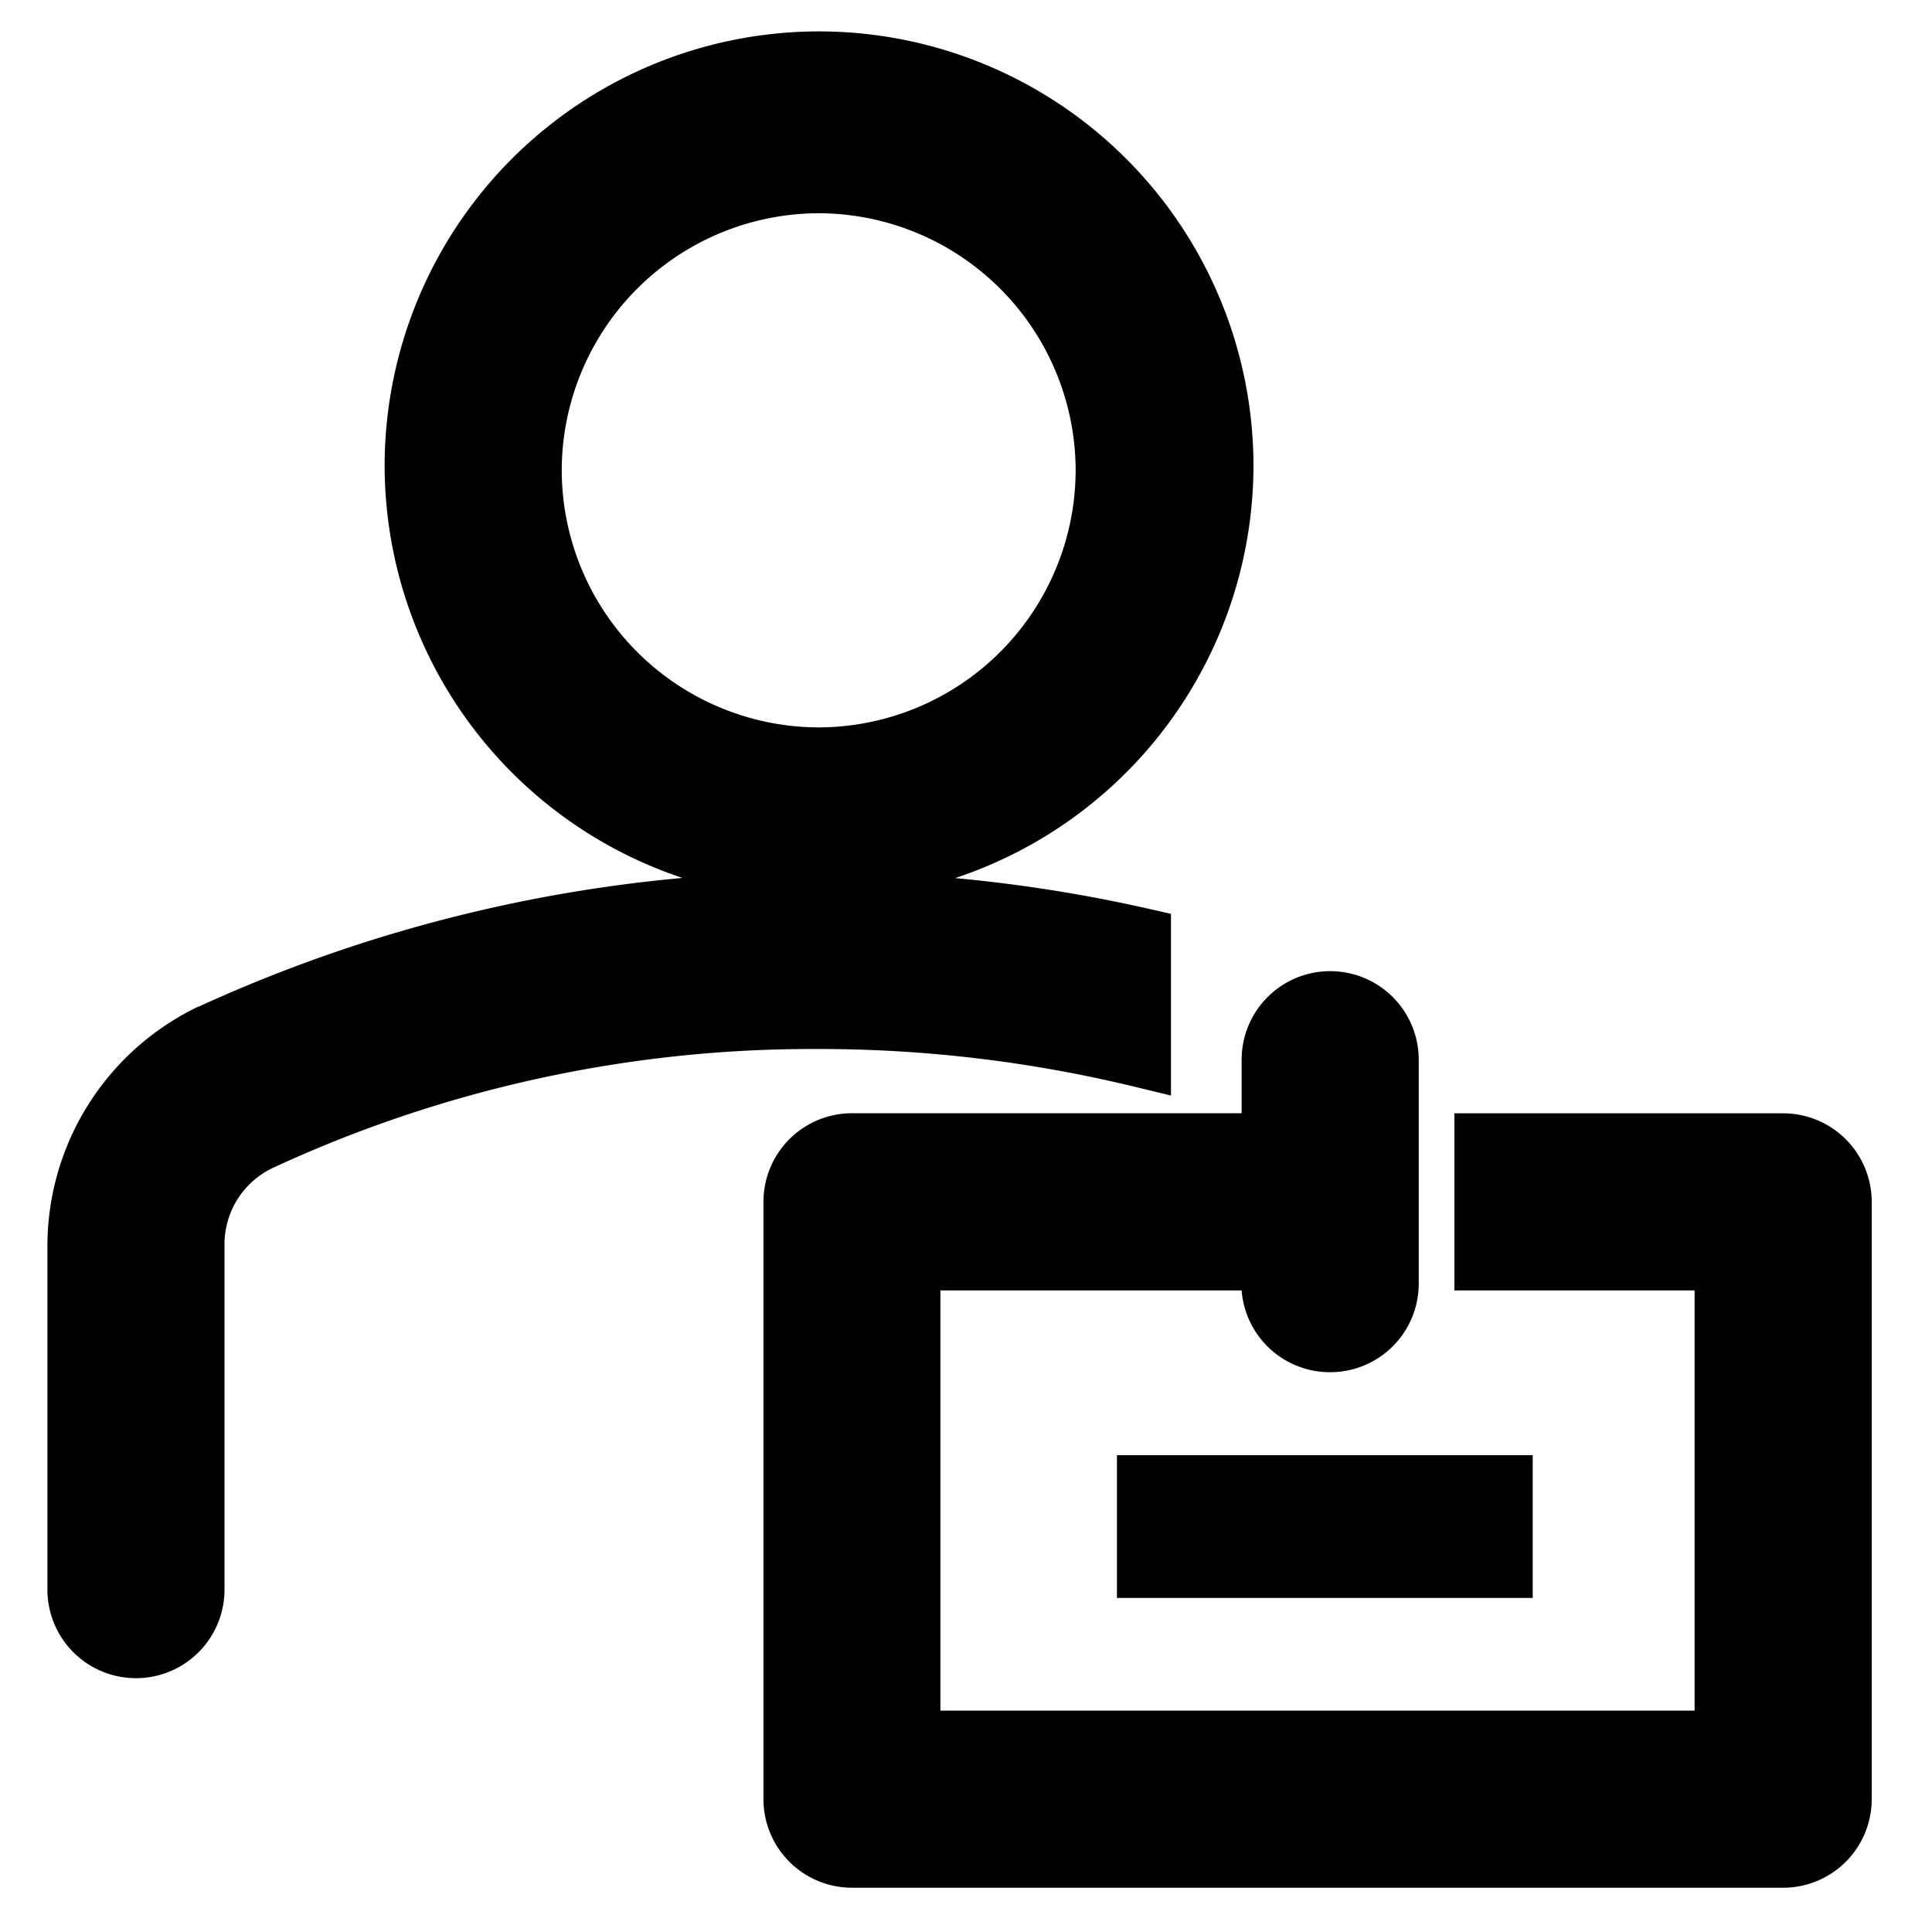 <svg xmlns="http://www.w3.org/2000/svg" xmlns:xlink="http://www.w3.org/1999/xlink" width="24" height="24" viewBox="0 0 24 24"><defs><clipPath id="clip-path"><rect id="Rectangle_1832" data-name="Rectangle 1832" width="24" height="24" transform="translate(11315 431)" stroke="#707070" stroke-width="1"></rect></clipPath></defs><g id="Contract_worker_screening" data-name="Contract worker screening" transform="translate(-11315 -431)" clip-path="url(#clip-path)"><g id="Layer_3" data-name="Layer 3" transform="translate(11312.461 428.927)"><path id="Union_95" data-name="Union 95" d="M-11302.852-406.638a.716.716,0,0,1-.715-.715v-7.421a.716.716,0,0,1,.715-.715h5.225v-1.05a.716.716,0,0,1,.715-.715.716.716,0,0,1,.716.715v2.782a.716.716,0,0,1-.716.715.716.716,0,0,1-.715-.715v-.3h-4.509v5.99H-11292v-5.99h-2.984v-1.431h3.7a.715.715,0,0,1,.716.715v7.421a.715.715,0,0,1-.716.715Zm-9.609-3.319v-4.259a2.905,2.905,0,0,1,1.652-2.635,18.178,18.178,0,0,1,11.534-1.192v1.459a16.98,16.98,0,0,0-3.985-.474,16.417,16.417,0,0,0-6.941,1.51,1.431,1.431,0,0,0-.829,1.332v4.259a.716.716,0,0,1-.716.715A.716.716,0,0,1-11312.461-409.957Zm13.286-.281v-1h4.4v1Zm-9.093-13.681a5.008,5.008,0,0,1,5.008-5.008,5.01,5.01,0,0,1,5.011,5.008,5.01,5.01,0,0,1-5.011,5.011A5.009,5.009,0,0,1-11308.268-423.919Zm1.431.057a3.581,3.581,0,0,0,3.577,3.58,3.579,3.579,0,0,0,3.577-3.58,3.577,3.577,0,0,0-3.577-3.577A3.578,3.578,0,0,0-11306.837-423.862Z" transform="translate(11315.974 431.776)"></path><path id="Union_37_-_Outline" data-name="Union 37 - Outline" d="M-11291.282-406.253h-11.569a1.1,1.1,0,0,1-1.1-1.1v-7.421a1.1,1.1,0,0,1,1.1-1.1h4.84v-.665a1.1,1.1,0,0,1,1.1-1.1,1.1,1.1,0,0,1,1.1,1.1v2.782a1.1,1.1,0,0,1-1.1,1.1,1.1,1.1,0,0,1-1.1-1.016h-3.742v5.22h9.369v-5.22h-2.984v-2.2h4.084a1.1,1.1,0,0,1,1.1,1.1v7.421A1.1,1.1,0,0,1-11291.282-406.253Zm-11.569-8.852a.331.331,0,0,0-.33.33v7.421a.331.331,0,0,0,.33.33h11.569a.331.331,0,0,0,.331-.33v-7.421a.331.331,0,0,0-.331-.33h-3.314v.66h2.984v6.761h-10.908v-6.761h5.278v.686a.331.331,0,0,0,.33.33.331.331,0,0,0,.331-.33v-2.782a.331.331,0,0,0-.331-.33.331.331,0,0,0-.33.33v1.436Zm-8.895,6.249a1.1,1.1,0,0,1-1.1-1.1v-4.259a3.3,3.3,0,0,1,1.871-2.982l.006,0a18.41,18.41,0,0,1,6.012-1.6,5.405,5.405,0,0,1-3.7-5.123,5.4,5.4,0,0,1,5.393-5.393,5.4,5.4,0,0,1,5.4,5.393,5.405,5.405,0,0,1-3.706,5.125,18.614,18.614,0,0,1,2.381.376l.3.068v2.257l-.476-.115a16.614,16.614,0,0,0-3.895-.463h-.059a15.931,15.931,0,0,0-6.722,1.475,1.049,1.049,0,0,0-.605.974v4.266A1.1,1.1,0,0,1-11311.746-408.856Zm1.1-7.645a2.532,2.532,0,0,0-1.431,2.284v4.261a.331.331,0,0,0,.33.33.331.331,0,0,0,.331-.33v-4.255a1.816,1.816,0,0,1,1.053-1.685,16.692,16.692,0,0,1,7.044-1.546h.06a17.4,17.4,0,0,1,3.6.377v-.666a17.852,17.852,0,0,0-3.611-.37A17.663,17.663,0,0,0-11310.646-416.5Zm7.386-12.041a4.628,4.628,0,0,0-4.623,4.623,4.63,4.63,0,0,0,4.623,4.626,4.631,4.631,0,0,0,4.626-4.626A4.63,4.63,0,0,0-11303.26-428.542Zm8.865,18.689h-5.165v-1.773h5.165Zm-4.4-.77h3.626v-.232h-3.626Zm-4.47-9.274a3.968,3.968,0,0,1-3.962-3.965,3.967,3.967,0,0,1,3.962-3.962,3.967,3.967,0,0,1,3.962,3.962A3.968,3.968,0,0,1-11303.26-419.9Zm0-7.157a3.2,3.2,0,0,0-3.192,3.192,3.2,3.2,0,0,0,3.192,3.195,3.2,3.2,0,0,0,3.192-3.195A3.2,3.2,0,0,0-11303.26-427.054Z" transform="translate(11315.974 431.776)"></path></g></g></svg>